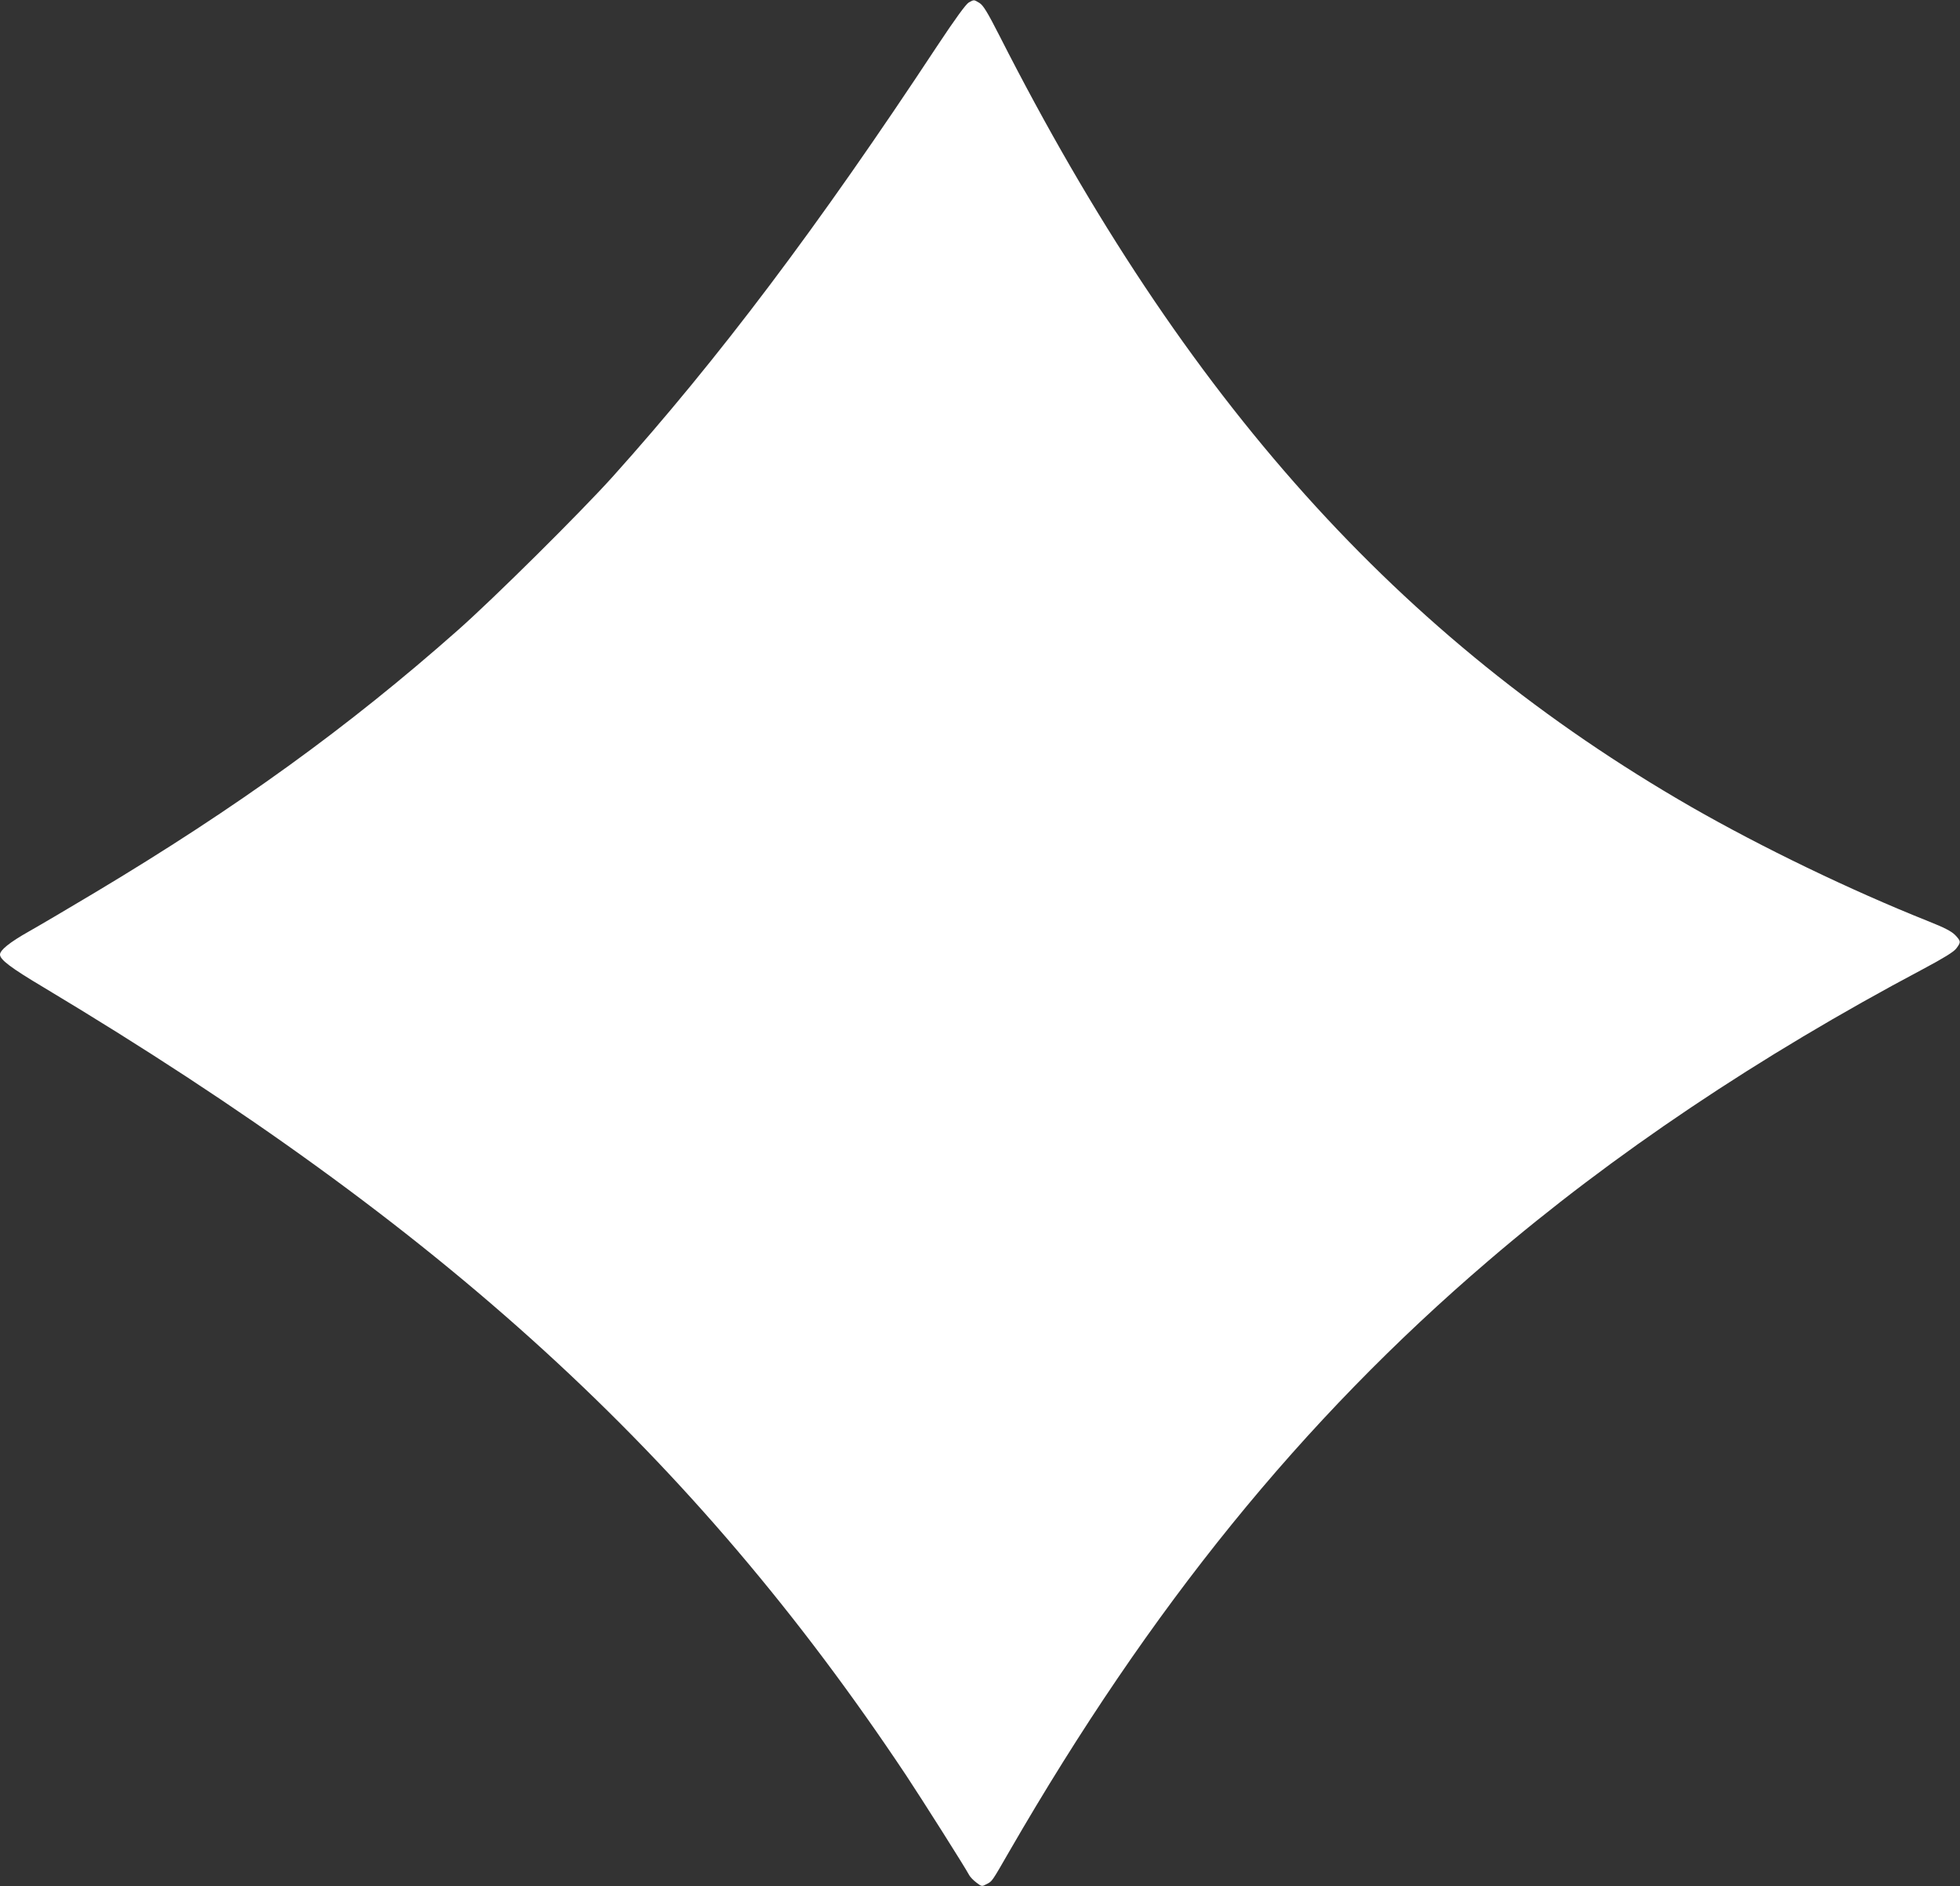 <?xml version="1.0" standalone="no"?>
<!DOCTYPE svg PUBLIC "-//W3C//DTD SVG 20010904//EN"
 "http://www.w3.org/TR/2001/REC-SVG-20010904/DTD/svg10.dtd">
<svg version="1.0" xmlns="http://www.w3.org/2000/svg"
 width="1280pt" height="1232pt" viewBox="0 0 1280 1232"
 preserveAspectRatio="xMidYMid meet">
<rect x="0" y="0" width="1280" height="1232" fill="#333333" stroke="none"/>
<g transform="translate(0,1232) scale(0.1,-0.1)"
fill="#ffffff" stroke="none">
<path d="M6327 12304 c-19 -11 -87 -104 -205 -282 -780 -1183 -1429 -2045
-2122 -2817 -210 -233 -773 -792 -1012 -1003 -713 -631 -1439 -1156 -2368
-1712 -162 -97 -357 -212 -433 -255 -124 -70 -187 -121 -187 -150 0 -33 71
-87 288 -216 2604 -1562 4238 -3055 5629 -5144 109 -165 384 -599 412 -652 6
-12 27 -34 47 -49 35 -27 36 -27 68 -10 36 19 31 11 149 216 921 1594 1908
2812 3127 3855 812 696 1767 1337 2838 1905 135 72 200 112 217 134 32 42 32
48 -7 89 -25 25 -70 48 -178 91 -504 201 -1084 481 -1546 746 -1906 1097
-3309 2660 -4515 5033 -80 157 -108 203 -133 218 -37 22 -34 22 -69 3z"/>
</g>
</svg>
